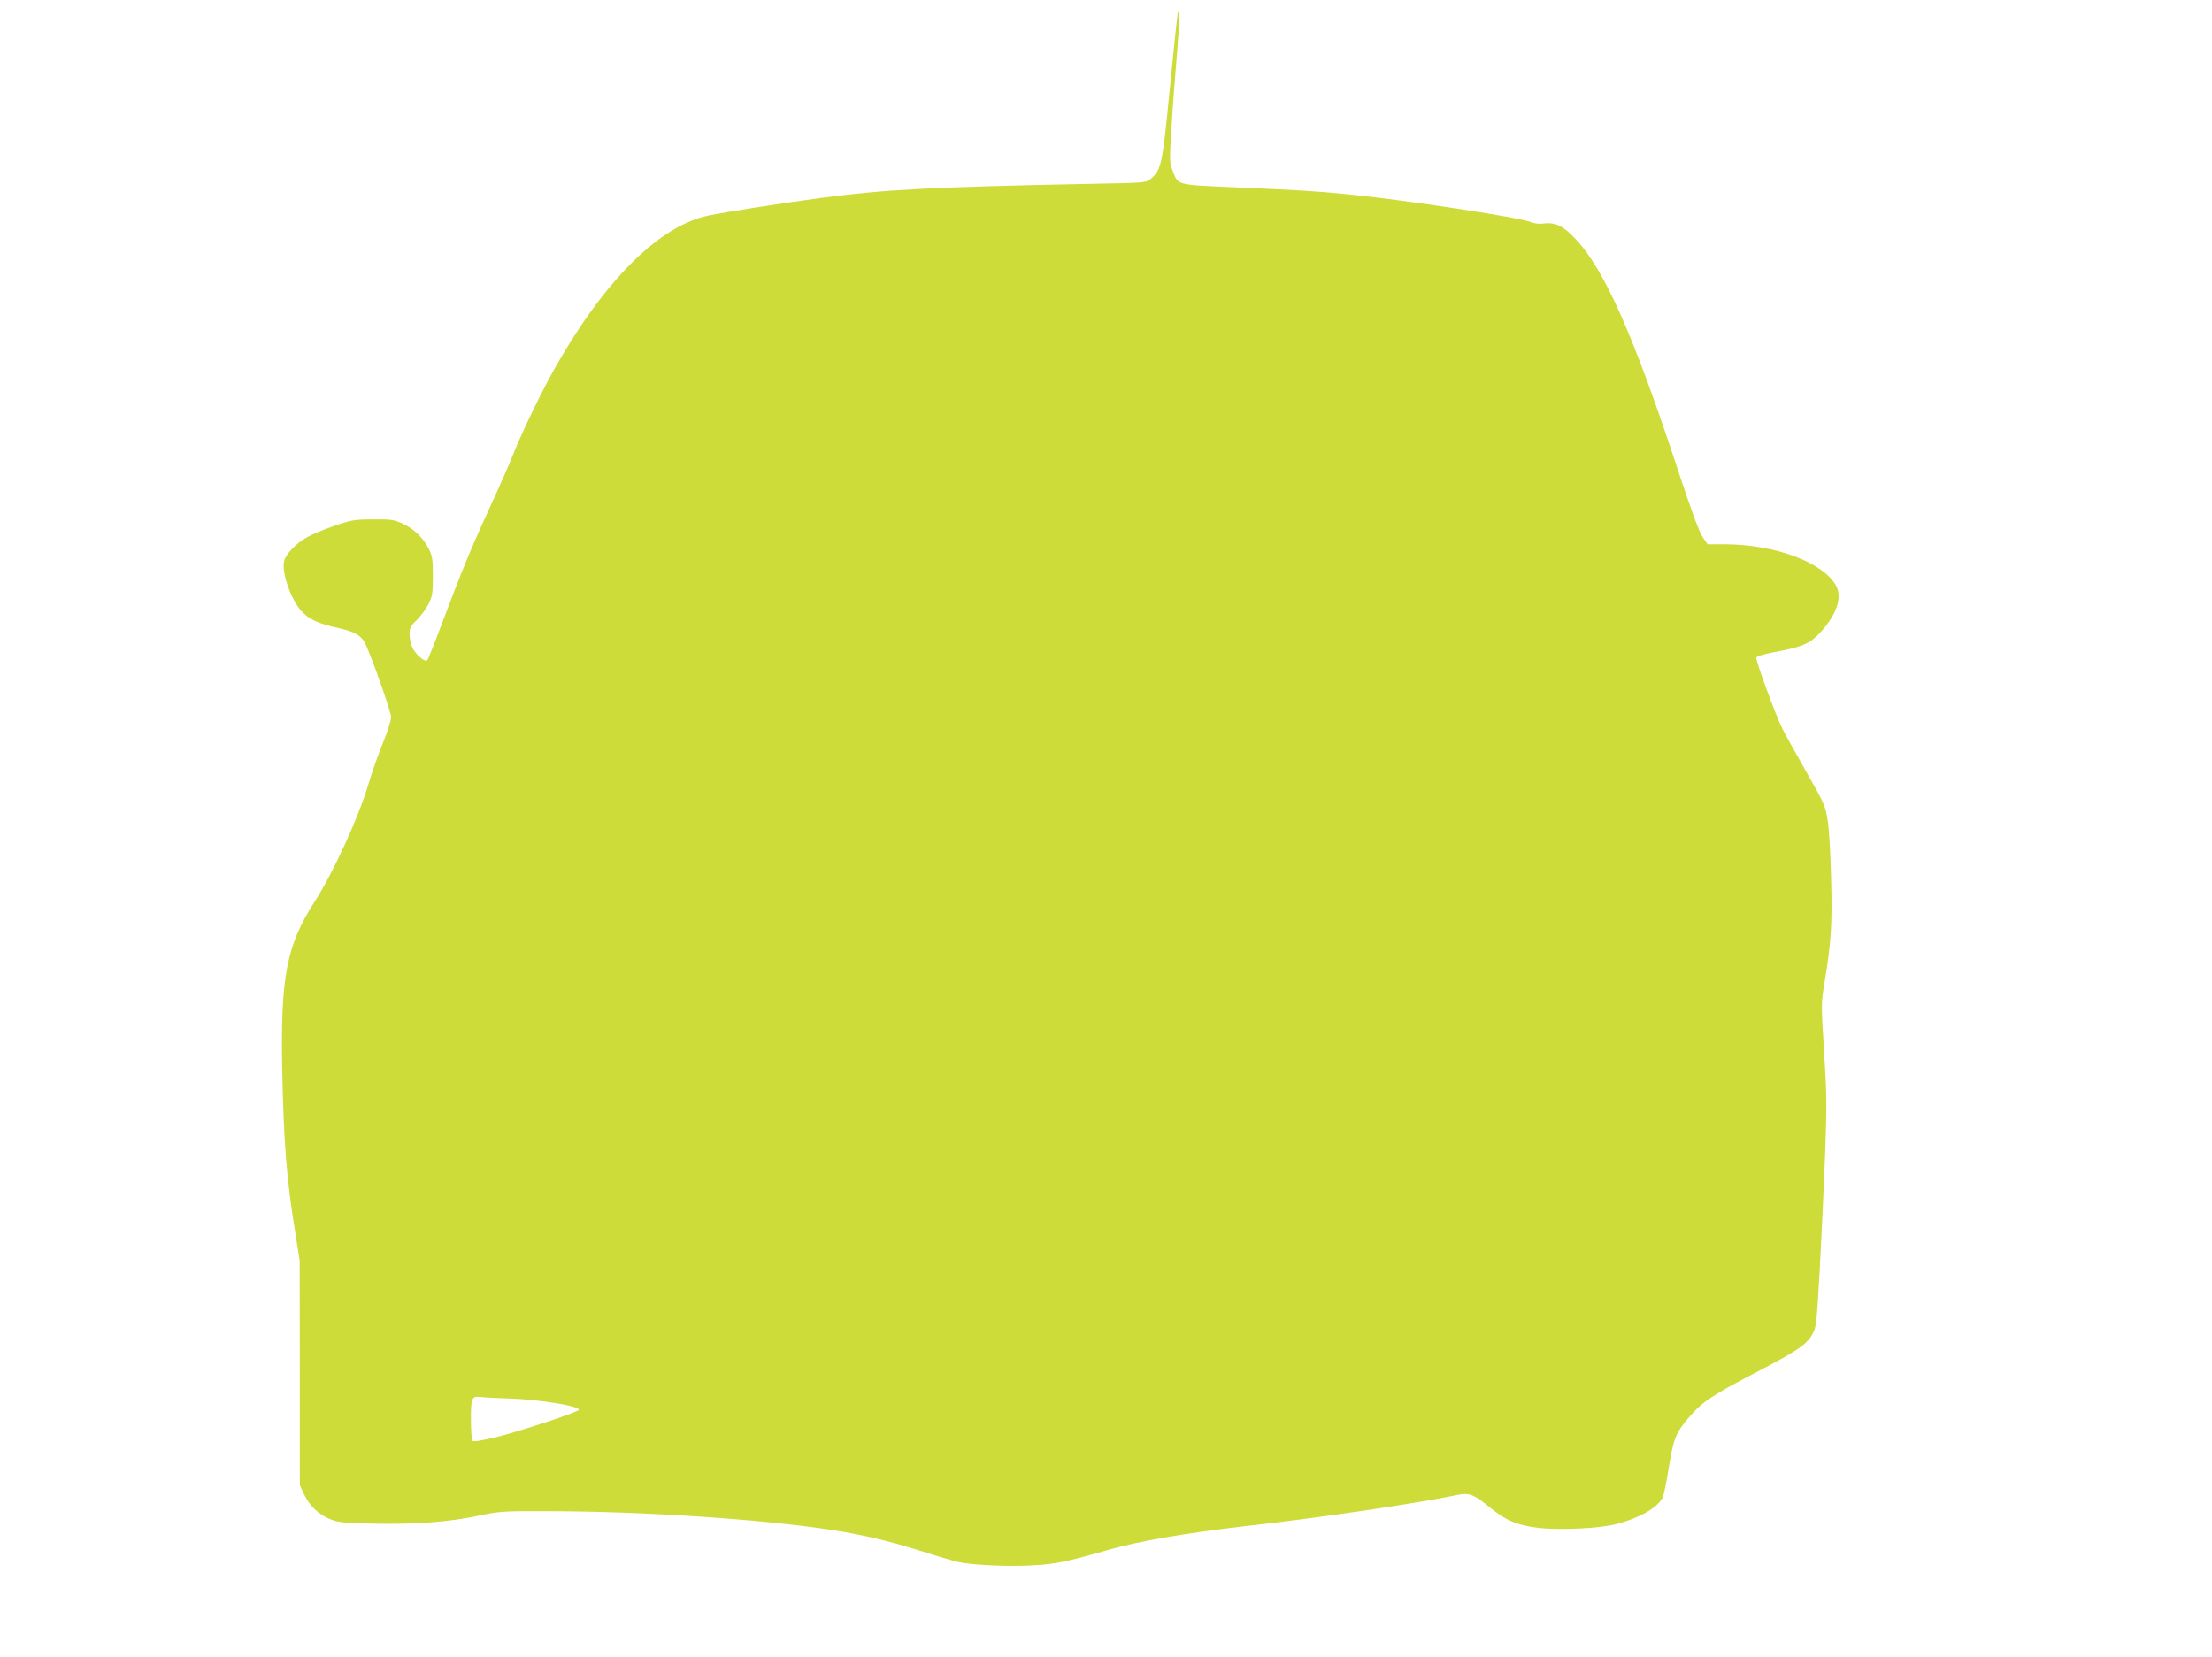 <?xml version="1.0" standalone="no"?>
<!DOCTYPE svg PUBLIC "-//W3C//DTD SVG 20010904//EN"
 "http://www.w3.org/TR/2001/REC-SVG-20010904/DTD/svg10.dtd">
<svg version="1.0" xmlns="http://www.w3.org/2000/svg"
 width="1280pt" height="959pt" viewBox="0 0 1280 959"
 preserveAspectRatio="xMidYMid meet">
<g transform="translate(0,959) scale(0.1,-0.1)"
fill="#cddc39" stroke="none">
<path d="M6816 9519 c-3 -8 -23 -203 -46 -434 -44 -453 -50 -478 -110 -529
-29 -24 -29 -24 -357 -30 -914 -18 -1188 -33 -1548 -81 -226 -30 -557 -82
-653 -102 -282 -57 -596 -367 -882 -867 -78 -136 -196 -379 -249 -512 -22 -56
-82 -193 -134 -305 -109 -237 -170 -384 -278 -673 -43 -115 -82 -213 -87 -218
-13 -13 -72 39 -88 79 -8 18 -14 51 -14 74 0 35 6 47 43 82 23 23 54 65 67 92
22 44 25 63 25 160 0 95 -3 116 -23 157 -32 64 -85 116 -151 147 -51 23 -67
26 -171 25 -106 0 -124 -3 -224 -37 -61 -21 -133 -51 -162 -68 -61 -34 -121
-97 -130 -136 -16 -62 38 -219 97 -286 44 -51 102 -77 222 -103 85 -18 130
-44 150 -87 42 -90 150 -397 150 -427 0 -19 -20 -85 -46 -146 -25 -61 -64
-171 -86 -245 -54 -185 -202 -509 -312 -680 -161 -250 -196 -436 -186 -964 9
-434 25 -637 75 -945 l26 -165 1 -650 0 -650 23 -50 c31 -68 86 -121 152 -147
48 -19 79 -22 250 -26 245 -5 437 10 605 45 125 27 140 28 420 27 534 -1 1204
-45 1605 -105 197 -30 344 -64 535 -124 94 -30 193 -59 220 -65 81 -18 294
-28 437 -19 129 7 198 22 448 94 158 45 443 94 755 130 446 50 1002 132 1254
184 62 13 92 1 182 -73 92 -75 157 -103 278 -118 126 -15 358 -4 456 22 135
36 234 93 266 152 6 11 22 88 35 171 28 172 41 206 119 296 73 86 136 128 382
256 240 125 294 161 329 220 24 42 26 55 44 374 10 181 24 479 31 662 11 296
10 360 -6 608 -17 275 -17 276 4 401 37 226 44 330 37 595 -3 138 -12 290 -20
338 -13 83 -20 98 -129 290 -63 111 -124 220 -134 242 -39 78 -155 396 -150
409 3 8 42 20 95 30 169 31 213 49 275 115 94 102 128 201 93 269 -72 136
-354 242 -648 242 l-97 0 -29 43 c-19 27 -66 155 -136 367 -259 791 -431 1180
-599 1357 -69 74 -116 97 -179 90 -30 -4 -60 -1 -80 8 -66 27 -716 126 -1043
159 -211 21 -267 24 -645 41 -378 17 -350 10 -387 104 -15 39 -16 61 -4 240 6
108 21 304 32 435 17 214 19 277 5 235z m-3861 -8023 c175 -7 395 -43 395 -65
0 -12 -345 -126 -485 -160 -77 -18 -124 -26 -130 -20 -6 6 -10 61 -10 125 0
126 4 135 59 129 17 -3 94 -7 171 -9z"/>
</g>
</svg>

